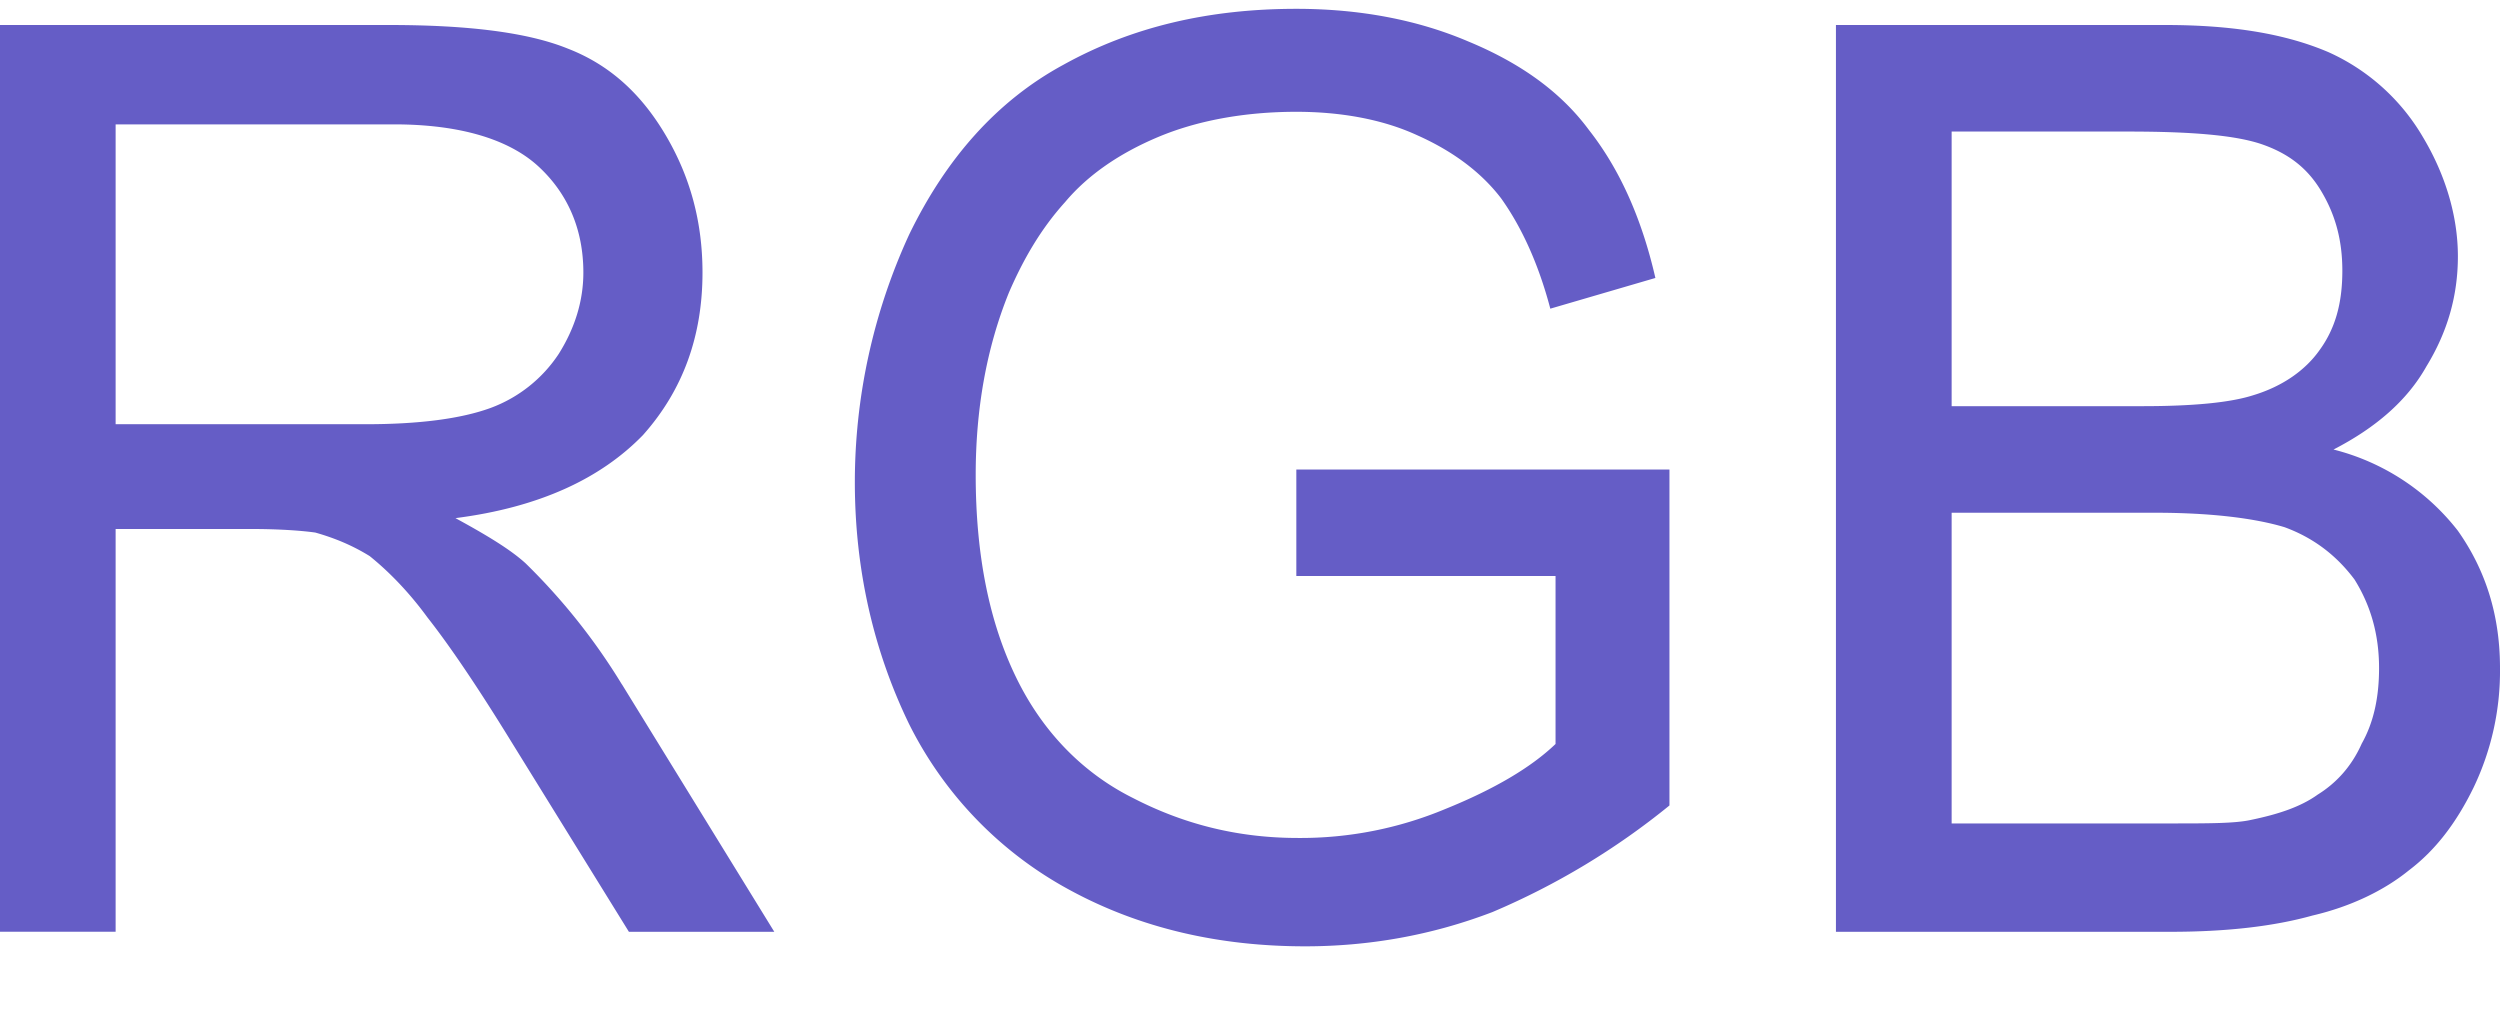 <svg width="32" height="13" fill="none" xmlns="http://www.w3.org/2000/svg"><path d="M7.96 8.76a7.946 7.946 0 00-1.233-1.55c-.202-.184-.516-.37-.897-.578 1.077-.138 1.861-.508 2.4-1.063.515-.578.762-1.272.762-2.081 0-.647-.157-1.225-.471-1.757-.314-.532-.718-.902-1.256-1.11C6.75.413 5.987.32 4.978.32H0v11.606h1.48V6.771h1.727c.38 0 .672.023.83.046.246.07.47.162.695.301.201.162.47.416.74.786.291.37.65.902 1.076 1.595l1.502 2.428h1.861L7.961 8.76zM4.687 5.43H1.48V1.592h3.565c.83 0 1.458.185 1.84.532.38.347.582.809.582 1.364 0 .37-.112.717-.314 1.04a1.787 1.787 0 01-.874.694c-.381.139-.92.208-1.592.208zm11.906.58v1.363h3.318v2.15c-.314.301-.785.579-1.413.833a4.806 4.806 0 01-1.883.37c-.74 0-1.435-.162-2.108-.509-.65-.323-1.166-.855-1.502-1.549-.337-.693-.516-1.549-.516-2.59 0-.832.135-1.618.426-2.335.18-.416.404-.809.718-1.156.291-.347.695-.624 1.188-.832.493-.208 1.099-.324 1.772-.324.56 0 1.098.093 1.547.3.47.209.83.486 1.076.81.247.347.47.81.628 1.41l1.345-.393c-.18-.786-.47-1.41-.852-1.896-.359-.485-.874-.855-1.547-1.133-.65-.277-1.39-.416-2.197-.416-1.122 0-2.108.231-2.983.717-.852.462-1.502 1.202-1.973 2.173a7.58 7.58 0 00-.695 3.168c0 1.133.246 2.173.695 3.098a4.9 4.9 0 002.063 2.127c.897.486 1.906.717 3.005.717.807 0 1.614-.138 2.399-.439a9.383 9.383 0 002.265-1.364v-4.3h-4.776zm14.868.784a2.923 2.923 0 00-1.592-1.04c.538-.278.942-.624 1.189-1.064.269-.44.403-.901.403-1.41 0-.509-.157-1.04-.448-1.526a2.666 2.666 0 00-1.21-1.087C29.262.436 28.59.32 27.716.32H23.5v11.607h4.283c.718 0 1.323-.07 1.816-.208.494-.115.92-.323 1.234-.578.336-.254.605-.601.83-1.063A3.45 3.45 0 0032 8.552c0-.671-.18-1.249-.539-1.758zm-6.48-5.11h2.265c.807 0 1.368.047 1.704.162.336.116.583.3.762.601.18.301.27.625.27 1.018 0 .416-.09.74-.292 1.017-.18.255-.47.463-.852.578-.292.093-.762.139-1.413.139h-2.444V1.684zm5.247 7.839c-.134.3-.336.508-.56.647-.225.162-.516.254-.852.324-.202.046-.539.046-1.032.046h-2.803V6.563h2.601c.718 0 1.278.07 1.66.185.38.139.672.37.896.67.202.324.314.694.314 1.134 0 .37-.067.693-.224.97z" fill="#655DC6"/></svg>